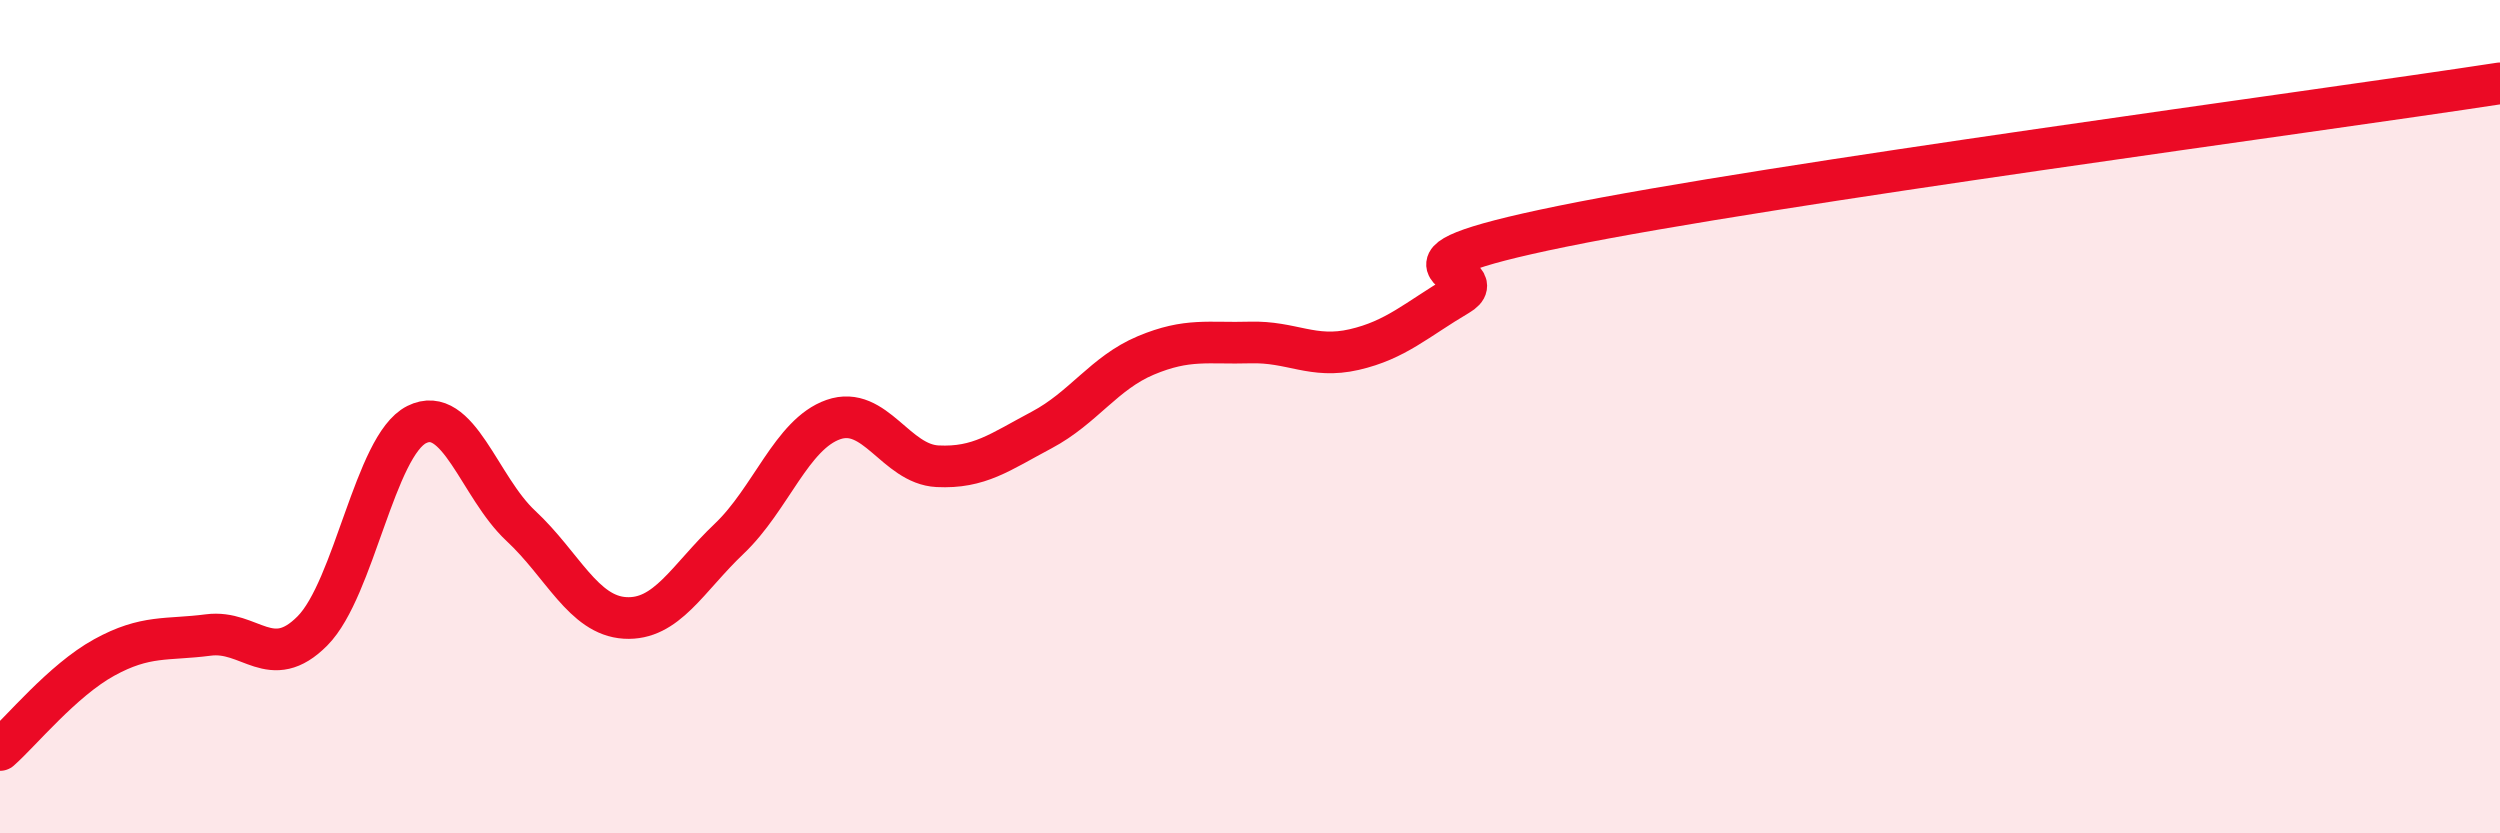 
    <svg width="60" height="20" viewBox="0 0 60 20" xmlns="http://www.w3.org/2000/svg">
      <path
        d="M 0,18 C 0.5,17.56 1.5,16.33 2.5,15.78 C 3.5,15.23 4,15.37 5,15.24 C 6,15.11 6.5,16.15 7.5,15.14 C 8.5,14.13 9,10.69 10,10.19 C 11,9.69 11.5,11.69 12.5,12.62 C 13.5,13.55 14,14.77 15,14.83 C 16,14.89 16.5,13.88 17.5,12.93 C 18.5,11.98 19,10.42 20,10.07 C 21,9.72 21.5,11.14 22.5,11.19 C 23.5,11.24 24,10.85 25,10.32 C 26,9.79 26.5,8.95 27.5,8.53 C 28.5,8.11 29,8.25 30,8.22 C 31,8.19 31.5,8.62 32.5,8.39 C 33.5,8.16 34,7.67 35,7.08 C 36,6.49 32.5,6.45 37.5,5.43 C 42.5,4.41 55.5,2.69 60,2L60 20L0 20Z"
        fill="#EB0A25"
        opacity="0.1"
        stroke-linecap="round"
        stroke-linejoin="round"
      />
      <path
        d="M 0,18 C 0.5,17.56 1.5,16.33 2.5,15.78 C 3.5,15.23 4,15.37 5,15.24 C 6,15.11 6.5,16.15 7.5,15.14 C 8.5,14.13 9,10.69 10,10.19 C 11,9.69 11.5,11.69 12.5,12.62 C 13.5,13.55 14,14.77 15,14.83 C 16,14.89 16.5,13.88 17.5,12.93 C 18.5,11.98 19,10.42 20,10.07 C 21,9.72 21.5,11.14 22.5,11.19 C 23.5,11.24 24,10.85 25,10.32 C 26,9.79 26.5,8.95 27.5,8.53 C 28.5,8.11 29,8.25 30,8.22 C 31,8.19 31.5,8.62 32.5,8.39 C 33.5,8.16 34,7.67 35,7.08 C 36,6.49 32.5,6.45 37.5,5.43 C 42.5,4.41 55.5,2.69 60,2"
        stroke="#EB0A25"
        stroke-width="1"
        fill="none"
        stroke-linecap="round"
        stroke-linejoin="round"
      />
    </svg>
  